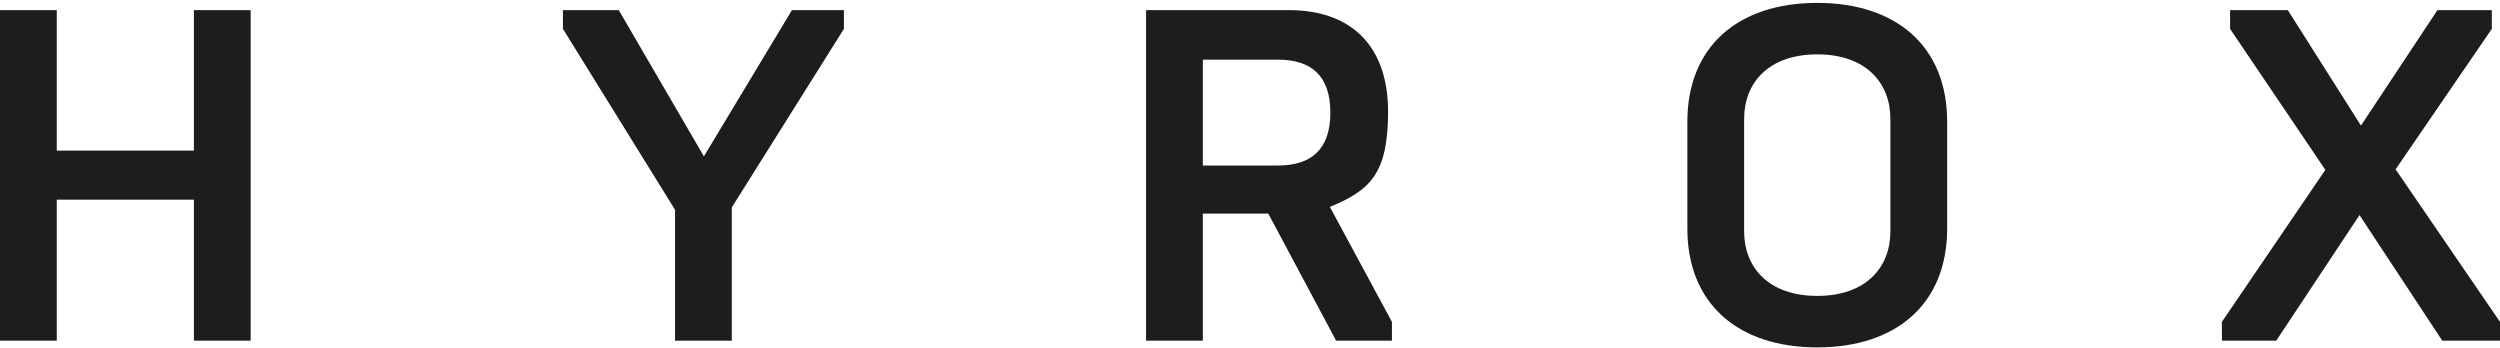 <svg viewBox="0 0 519.6 72.3" version="1.1" xmlns="http://www.w3.org/2000/svg" id="Layer_1">
  
  <defs>
    <style>
      .st0 {
        fill: #1d1d1b;
      }
    </style>
  </defs>
  <path d="M0,2.1h11.8v29.2h28.5V2.1h11.8v68.7h-11.8v-29.3H11.8v29.3H0V2.1Z" class="st0"></path>
  <path d="M140.3,43.6L117,6v-3.9h11.6l17.7,30.4,18.3-30.4h10.8v3.9l-23.3,37.1v27.7h-11.8v-27.2Z" class="st0"></path>
  <path d="M238.2,2.1h29.6c13.6,0,20.7,8,20.7,21.1s-3.9,16.4-12.1,19.8l12.9,23.9v3.9h-11.6l-14.1-26.4h-13.6v26.4h-11.8V2.1ZM265.6,34.4c6.9,0,10.9-3.3,10.9-11s-4-11-10.9-11h-15.6v22h15.6Z" class="st0"></path>
  <path d="M350.7,47.5v-22.2c0-15.6,10.5-24.7,27-24.7s27,9.1,27,24.7v22.2c0,15.6-10.5,24.7-27,24.7s-27-9.1-27-24.7ZM392.9,48.1v-23.4c0-7.4-5-13.4-15.2-13.4s-15.2,6-15.2,13.4v23.4c0,7.4,5,13.4,15.2,13.4s15.2-6,15.2-13.4Z" class="st0"></path>
  <path d="M461.8,66.9l21.5-31.6-19.8-29.3v-3.9h12l15.2,24,15.9-24h11.3v3.9l-20,29.2,21.7,31.7v3.9h-12l-17.2-26.1-17.3,26.1h-11.3v-3.9Z" class="st0"></path>
</svg>